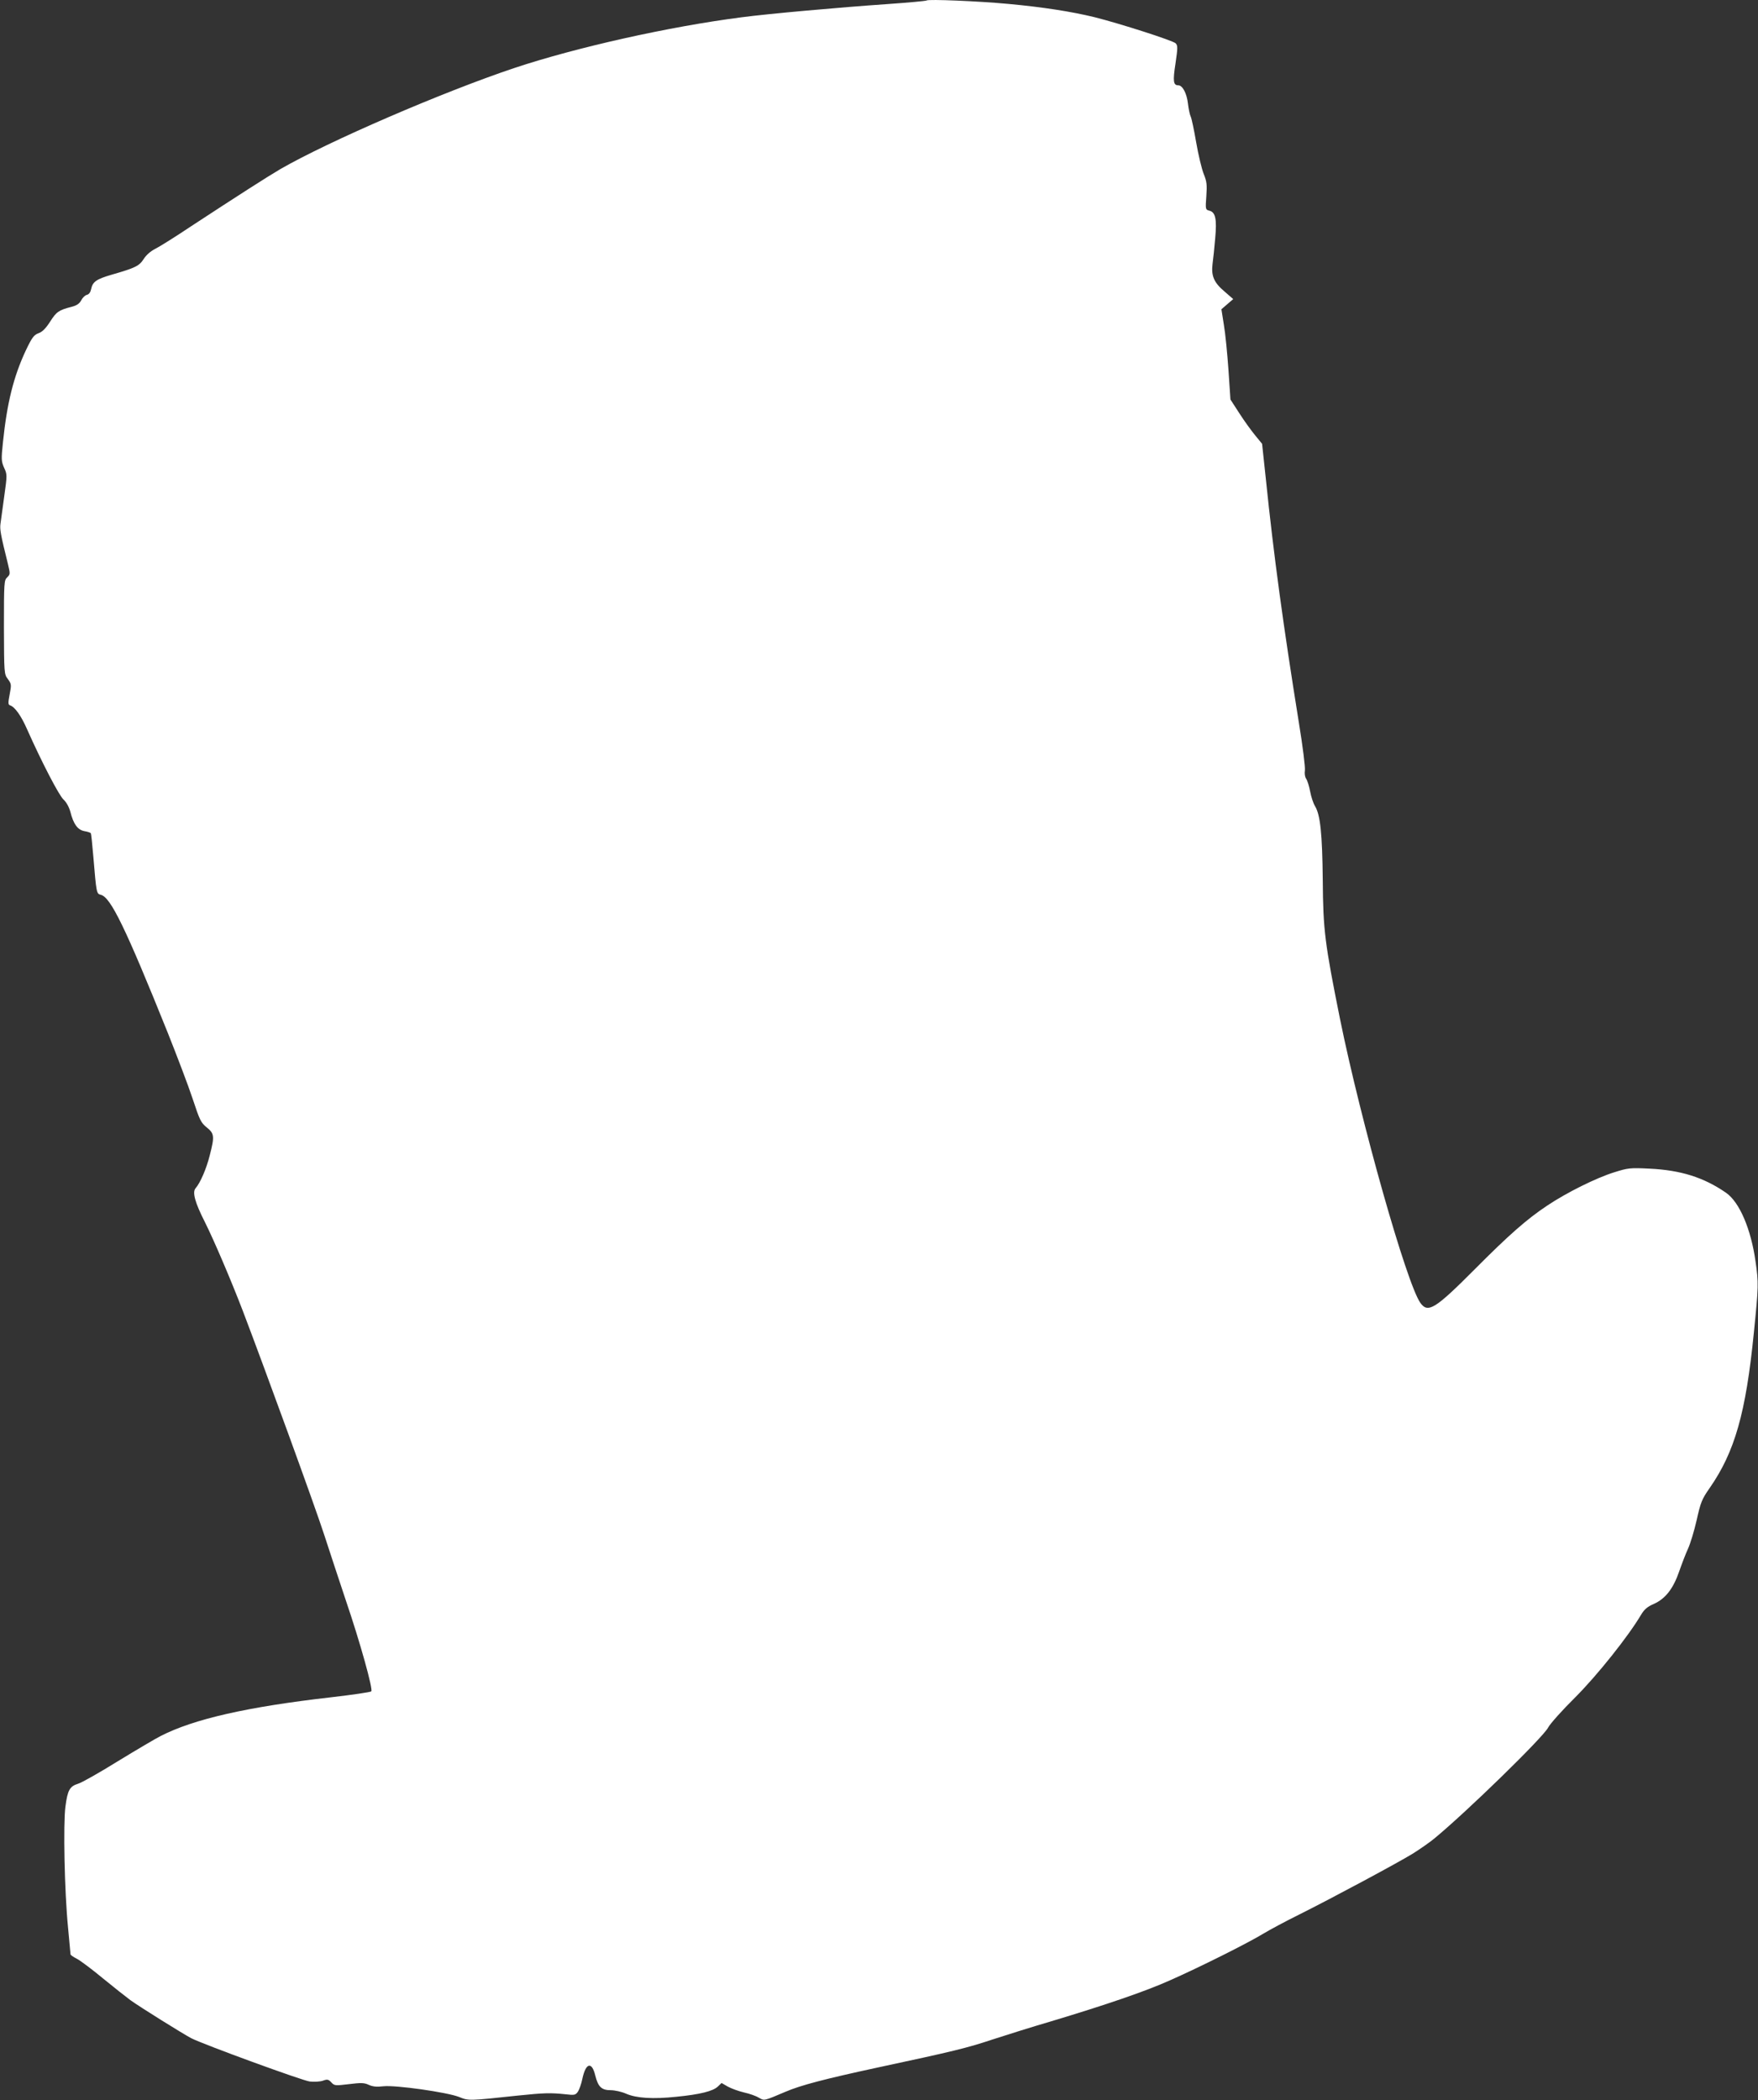<?xml version="1.0" standalone="no"?>
<!DOCTYPE svg PUBLIC "-//W3C//DTD SVG 20010904//EN"
 "http://www.w3.org/TR/2001/REC-SVG-20010904/DTD/svg10.dtd">
<svg version="1.0" xmlns="http://www.w3.org/2000/svg"
 width="1072pt" height="1280pt" viewBox="0 0 1072 1280"
 preserveAspectRatio="xMidYMid meet">
<rect x="0" y="0" width="1072" height="1280" fill="#333333" stroke="none"/>
<g transform="translate(0,1280) scale(0.1,-0.1)"
fill="#ffffff" stroke="none">
<path d="M5650 12797 c-3 -3 -111 -13 -240 -22 -291 -20 -726 -59 -885 -80
-445 -57 -1012 -184 -1390 -310 -436 -146 -1131 -446 -1426 -616 -80 -47 -261
-163 -542 -347 -94 -63 -193 -125 -219 -138 -30 -15 -57 -39 -72 -63 -27 -42
-51 -54 -194 -95 -93 -27 -117 -43 -126 -87 -4 -20 -13 -33 -26 -36 -12 -3
-27 -18 -35 -34 -11 -20 -27 -31 -58 -39 -78 -20 -93 -30 -131 -90 -27 -42
-48 -63 -71 -71 -29 -11 -40 -26 -79 -108 -73 -157 -113 -315 -138 -557 -11
-104 -10 -116 7 -155 19 -40 19 -45 1 -173 -10 -72 -20 -148 -23 -168 -5 -34
1 -67 44 -240 16 -66 16 -68 -3 -87 -19 -17 -20 -31 -20 -304 1 -281 1 -286
24 -316 22 -30 22 -35 11 -93 -10 -52 -10 -63 2 -67 29 -9 68 -63 105 -148 86
-193 194 -403 222 -427 17 -16 33 -45 41 -74 19 -75 44 -110 86 -118 19 -3 37
-9 39 -13 2 -3 9 -67 15 -141 19 -225 19 -227 46 -234 60 -15 150 -200 408
-841 57 -143 126 -324 152 -403 43 -130 50 -145 86 -174 46 -37 48 -54 18
-170 -20 -81 -58 -168 -86 -200 -22 -24 -4 -88 57 -208 53 -106 157 -348 231
-541 135 -354 439 -1188 496 -1364 36 -110 95 -290 132 -400 87 -255 167 -543
155 -554 -5 -5 -115 -21 -244 -36 -509 -58 -837 -132 -1040 -236 -30 -15 -147
-84 -260 -153 -113 -70 -222 -132 -244 -138 -51 -16 -64 -39 -77 -139 -14
-104 -6 -518 16 -739 8 -85 15 -158 15 -162 0 -4 17 -16 39 -27 21 -11 92 -64
157 -118 66 -54 142 -114 169 -134 55 -40 323 -207 371 -232 74 -38 679 -259
723 -264 27 -3 63 -1 80 5 27 10 34 8 51 -10 19 -21 24 -21 108 -11 73 9 92 9
120 -4 24 -11 48 -14 90 -9 75 8 386 -36 461 -65 59 -24 58 -24 356 8 165 17
201 18 296 8 51 -6 58 -5 73 16 8 12 21 48 27 78 21 99 58 108 79 20 17 -68
38 -89 94 -89 24 0 66 -9 93 -21 64 -28 165 -34 307 -19 144 14 223 34 253 62
l23 22 38 -22 c22 -12 66 -28 100 -36 33 -7 74 -22 90 -32 33 -19 29 -20 163
37 91 39 239 78 569 149 453 97 536 117 695 170 83 27 242 77 355 110 333 100
576 183 725 250 179 79 477 228 570 285 40 24 137 76 216 115 208 104 601 315
694 372 43 27 102 68 130 91 197 162 664 617 695 677 12 23 86 106 165 184
136 136 326 375 402 504 20 33 38 49 78 66 71 32 118 93 154 197 16 46 40 109
54 139 14 30 38 109 53 175 24 108 32 128 79 195 153 220 221 456 270 950 28
278 29 300 10 431 -28 199 -98 362 -180 419 -136 94 -277 138 -467 147 -118 6
-131 4 -214 -22 -110 -34 -291 -124 -409 -203 -125 -83 -235 -180 -442 -388
-242 -243 -286 -270 -332 -205 -84 119 -362 1102 -490 1731 -92 458 -103 540
-105 845 -3 285 -15 398 -47 451 -11 18 -24 58 -30 90 -6 32 -17 67 -24 77 -8
11 -11 33 -8 51 3 18 -13 147 -36 287 -97 603 -154 1023 -202 1489 l-23 215
-41 50 c-23 28 -67 88 -97 135 l-55 85 -12 180 c-7 99 -19 223 -28 275 l-15
95 36 31 36 31 -54 47 c-64 54 -81 95 -72 168 4 27 11 97 16 154 11 119 2 161
-36 170 -23 6 -24 8 -18 88 5 69 3 89 -16 136 -12 30 -33 117 -46 193 -13 76
-28 146 -33 156 -5 9 -13 45 -17 79 -7 63 -33 112 -59 112 -30 0 -34 24 -17
133 14 96 14 109 1 123 -17 17 -342 121 -494 159 -138 34 -318 62 -525 81
-181 17 -491 30 -500 21z"/>
</g>
</svg>
